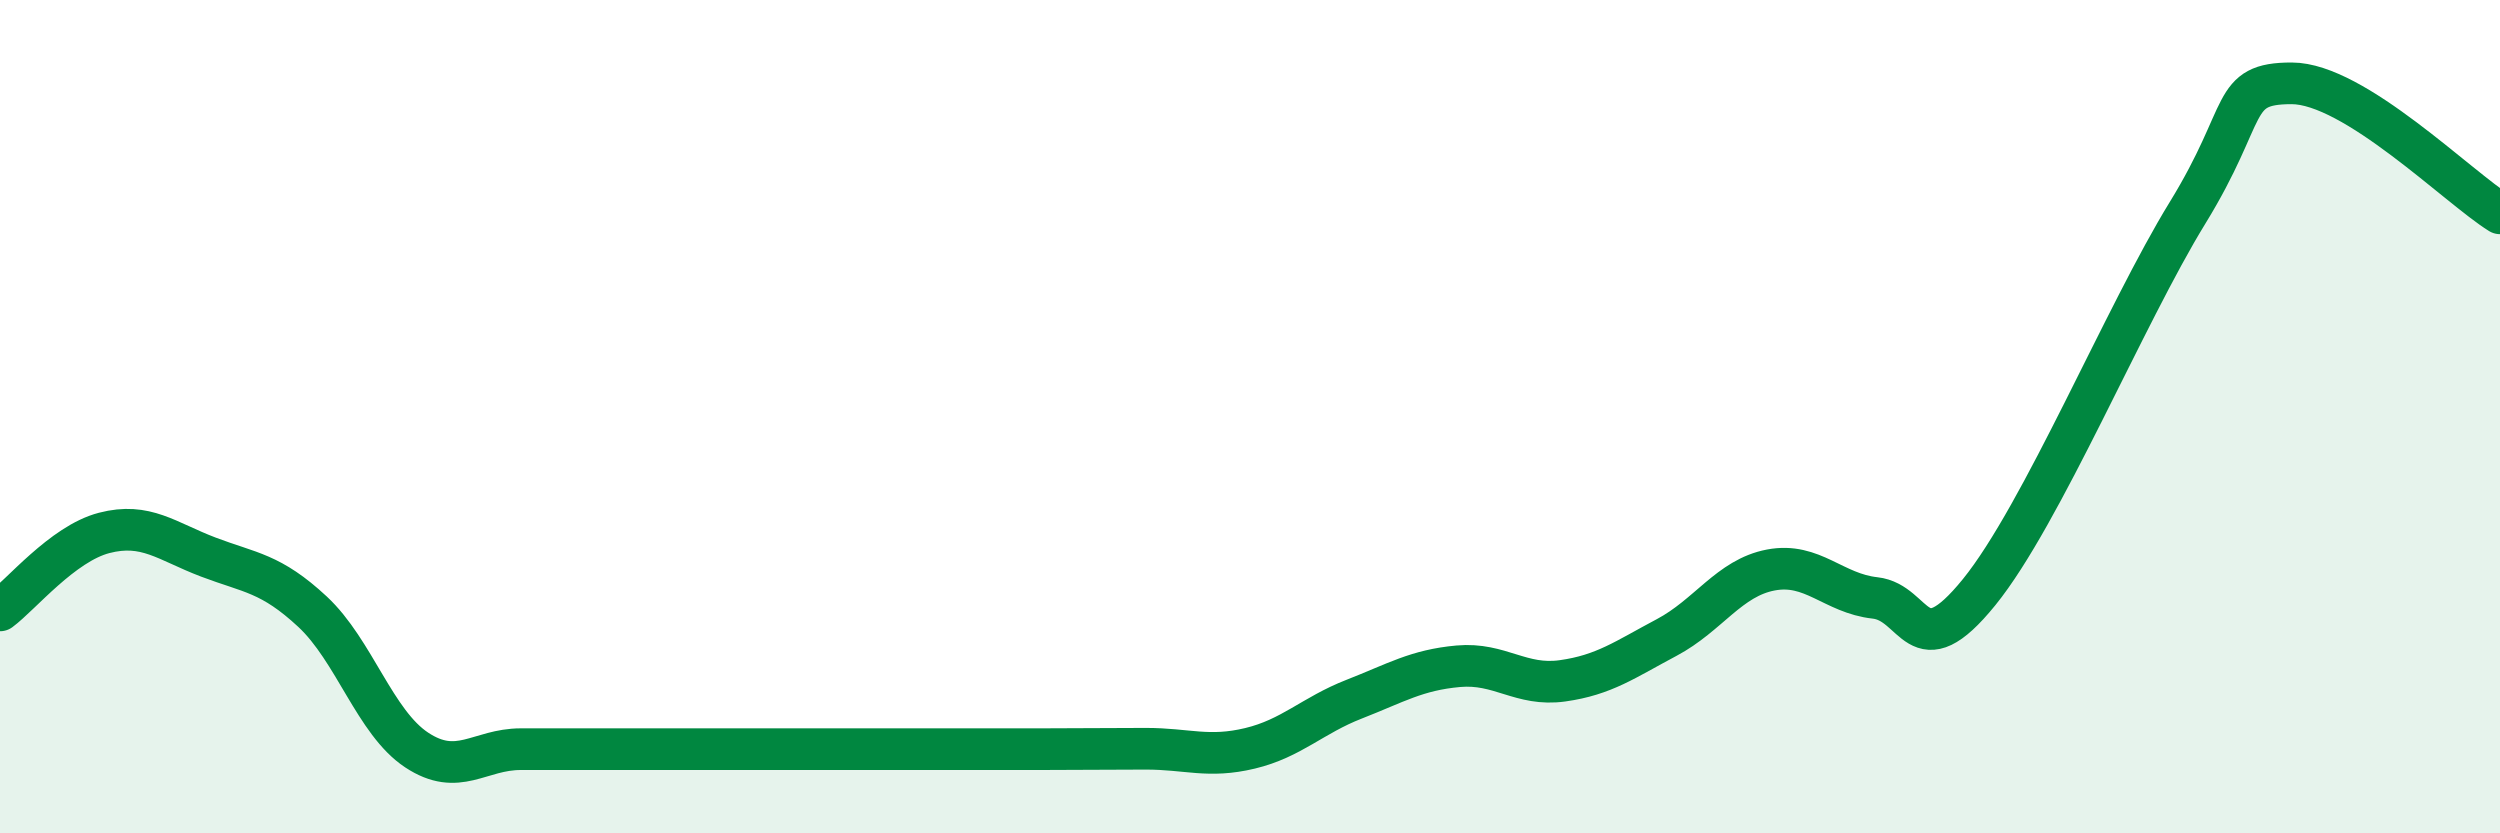 
    <svg width="60" height="20" viewBox="0 0 60 20" xmlns="http://www.w3.org/2000/svg">
      <path
        d="M 0,14.65 C 0.5,14.28 1.5,13.05 2.5,12.79 C 3.5,12.53 4,12.99 5,13.37 C 6,13.75 6.5,13.75 7.5,14.68 C 8.5,15.61 9,17.34 10,18 C 11,18.66 11.5,17.98 12.5,17.98 C 13.5,17.98 14,17.98 15,17.98 C 16,17.98 16.5,17.98 17.5,17.98 C 18.5,17.98 19,17.98 20,17.98 C 21,17.98 21.5,17.98 22.5,17.98 C 23.5,17.98 24,17.98 25,17.98 C 26,17.98 26.5,17.97 27.5,17.97 C 28.5,17.97 29,18.2 30,17.96 C 31,17.72 31.5,17.17 32.5,16.78 C 33.5,16.39 34,16.08 35,15.99 C 36,15.9 36.5,16.48 37.5,16.34 C 38.5,16.2 39,15.83 40,15.3 C 41,14.77 41.5,13.87 42.5,13.68 C 43.5,13.49 44,14.24 45,14.35 C 46,14.46 46,16.06 47.5,14.21 C 49,12.36 51,7.55 52.5,5.11 C 54,2.67 53.5,2 55,2 C 56.5,2 59,4.5 60,5.12L60 20L0 20Z"
        fill="#008740"
        opacity="0.1"
        stroke-linecap="round"
        stroke-linejoin="round"
      />
      <path
        d="M 0,14.65 C 0.5,14.28 1.5,13.05 2.5,12.79 C 3.5,12.53 4,12.99 5,13.37 C 6,13.75 6.5,13.75 7.5,14.68 C 8.5,15.61 9,17.34 10,18 C 11,18.66 11.5,17.98 12.5,17.98 C 13.5,17.98 14,17.98 15,17.98 C 16,17.98 16.5,17.98 17.5,17.98 C 18.5,17.98 19,17.98 20,17.98 C 21,17.98 21.5,17.98 22.5,17.98 C 23.5,17.98 24,17.98 25,17.98 C 26,17.98 26.5,17.97 27.5,17.97 C 28.5,17.97 29,18.2 30,17.96 C 31,17.72 31.5,17.17 32.5,16.78 C 33.5,16.39 34,16.08 35,15.99 C 36,15.9 36.5,16.48 37.5,16.34 C 38.5,16.2 39,15.83 40,15.3 C 41,14.77 41.5,13.87 42.5,13.68 C 43.5,13.49 44,14.24 45,14.35 C 46,14.46 46,16.06 47.5,14.21 C 49,12.36 51,7.55 52.5,5.11 C 54,2.67 53.5,2 55,2 C 56.5,2 59,4.5 60,5.12"
        stroke="#008740"
        stroke-width="1"
        fill="none"
        stroke-linecap="round"
        stroke-linejoin="round"
      />
    </svg>
  